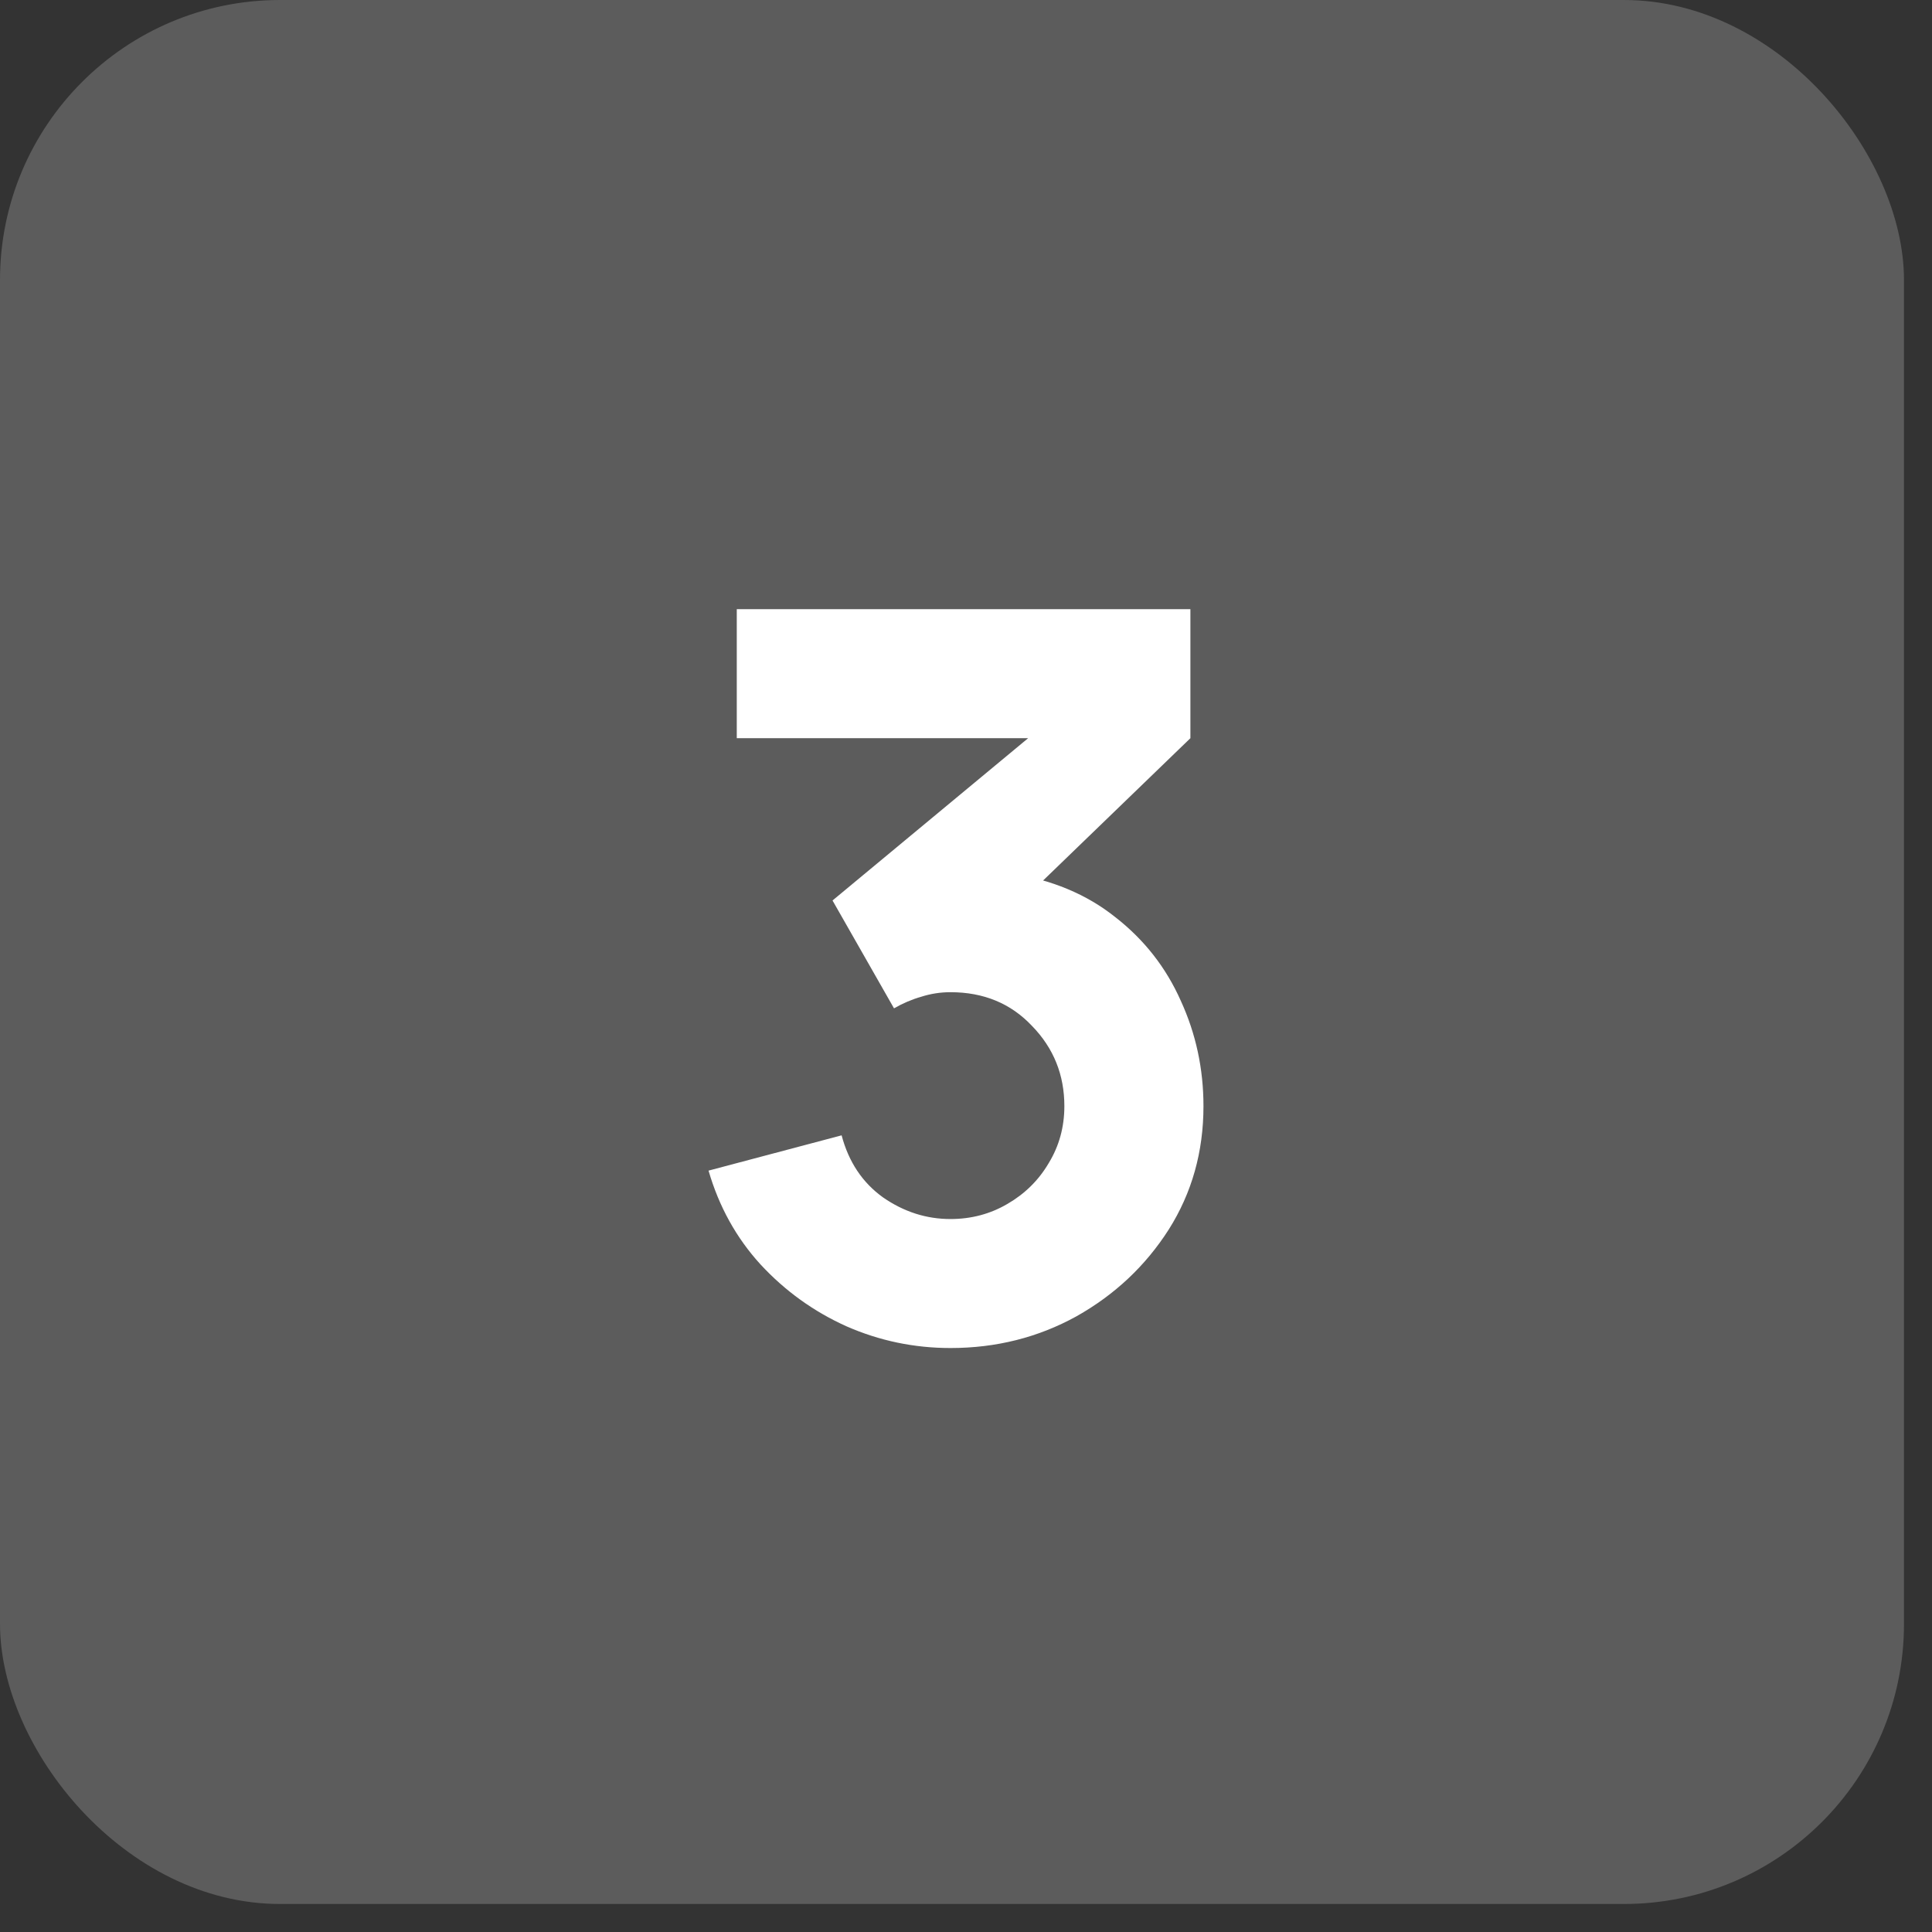 <svg width="34" height="34" viewBox="0 0 34 34" fill="none" xmlns="http://www.w3.org/2000/svg">
<rect x="0" y="0" width="34" height="34" fill="#333333" stroke="none"/>
<rect width="33.507" height="33.507" rx="4.928" fill="white" fill-opacity="0.2"/>
<path d="M16.727 23.723C16.088 23.723 15.479 23.596 14.899 23.342C14.32 23.082 13.815 22.718 13.383 22.251C12.957 21.784 12.653 21.234 12.469 20.601L14.811 19.98C14.935 20.448 15.177 20.811 15.538 21.071C15.905 21.326 16.301 21.453 16.727 21.453C17.093 21.453 17.427 21.364 17.729 21.187C18.036 21.009 18.279 20.77 18.456 20.468C18.64 20.167 18.731 19.832 18.731 19.466C18.731 18.916 18.542 18.446 18.163 18.056C17.791 17.66 17.312 17.461 16.727 17.461C16.549 17.461 16.378 17.488 16.212 17.541C16.047 17.588 15.887 17.657 15.733 17.745L14.651 15.847L18.713 12.477L18.891 12.991H12.966V10.72H20.949V12.991L17.791 16.042L17.773 15.368C18.506 15.48 19.124 15.738 19.627 16.14C20.136 16.536 20.52 17.027 20.78 17.612C21.046 18.192 21.179 18.809 21.179 19.466C21.179 20.27 20.975 20.994 20.567 21.639C20.159 22.277 19.618 22.786 18.944 23.165C18.27 23.537 17.531 23.723 16.727 23.723Z" fill="white"/>
</svg>

